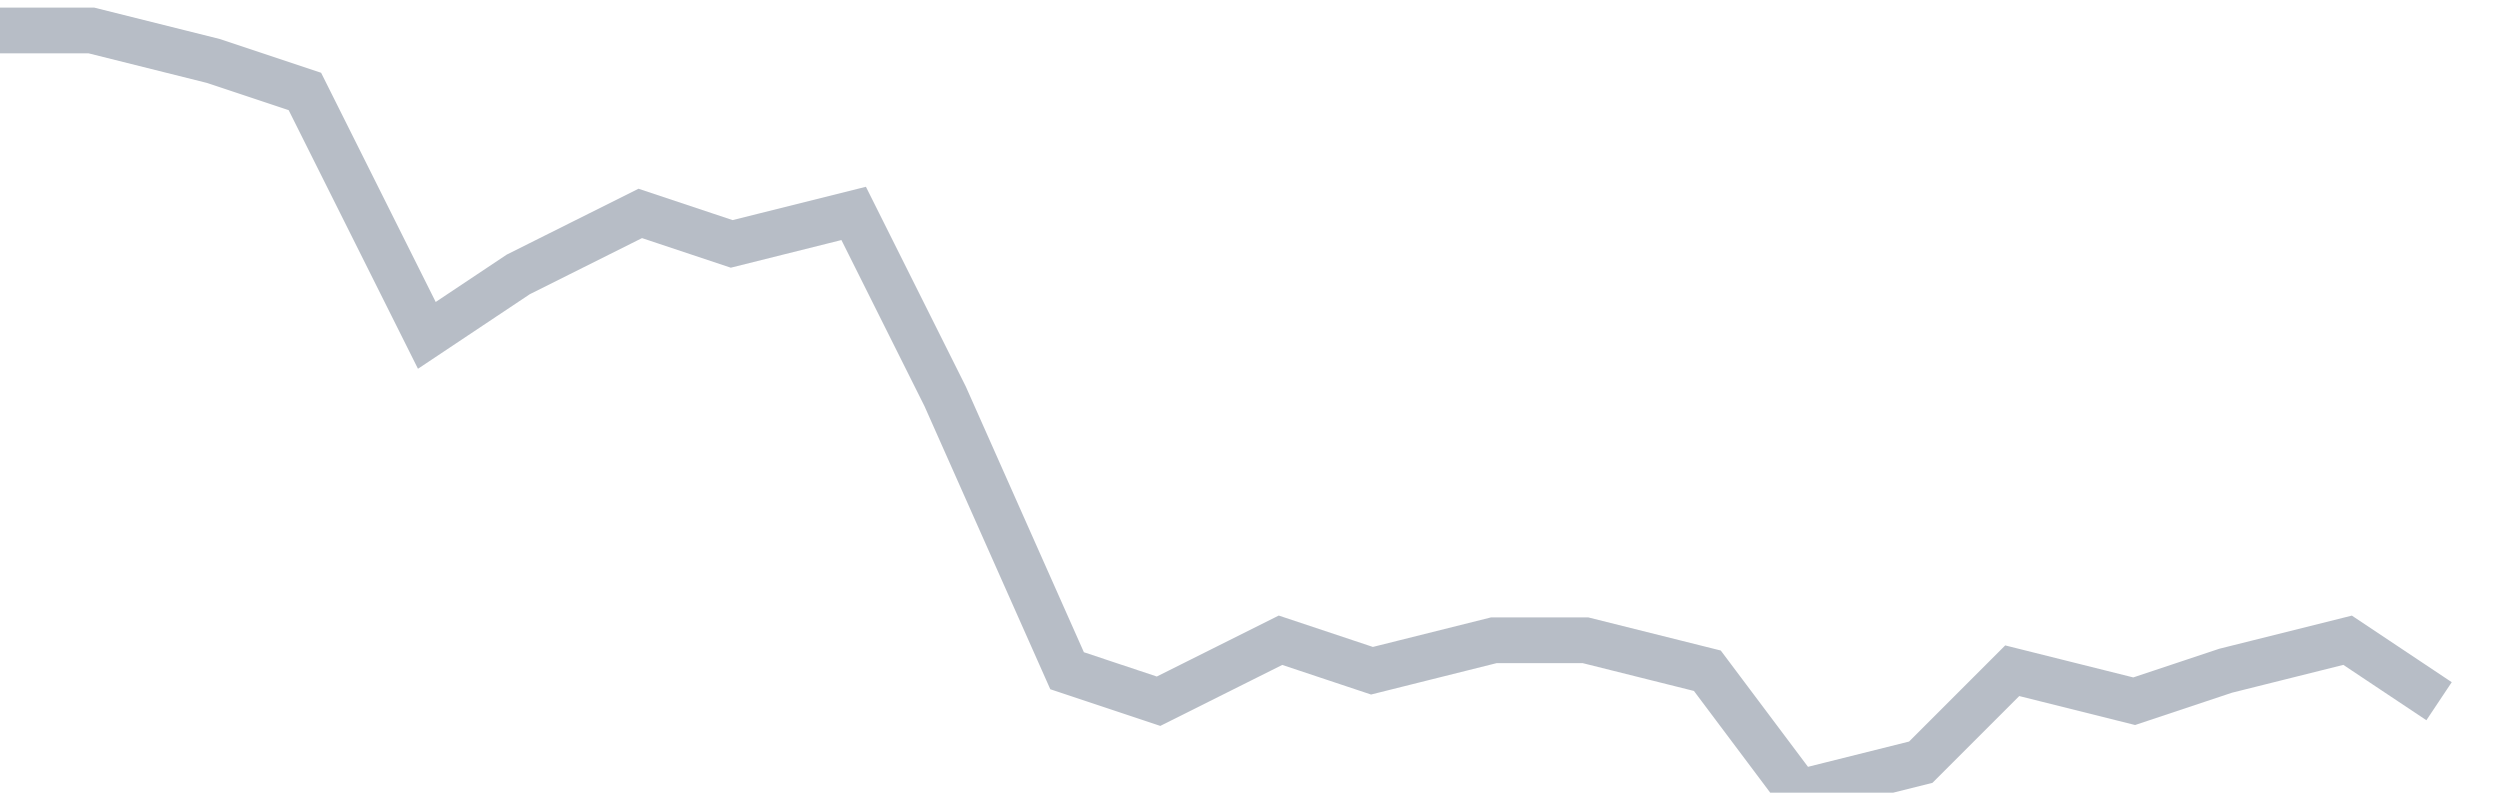 <svg width="82" height="26" fill="none" xmlns="http://www.w3.org/2000/svg"><path d="M0 1h3l4 1 3 1 4 8 3-2 4-2 3 1 4-1 3 6 4 9 3 1 4-2 3 1 4-1h3l4 1 3 4 4-1 3-3 4 1 3-1 4-1 3 2" stroke="#B7BDC6" stroke-width="1.5"/></svg>